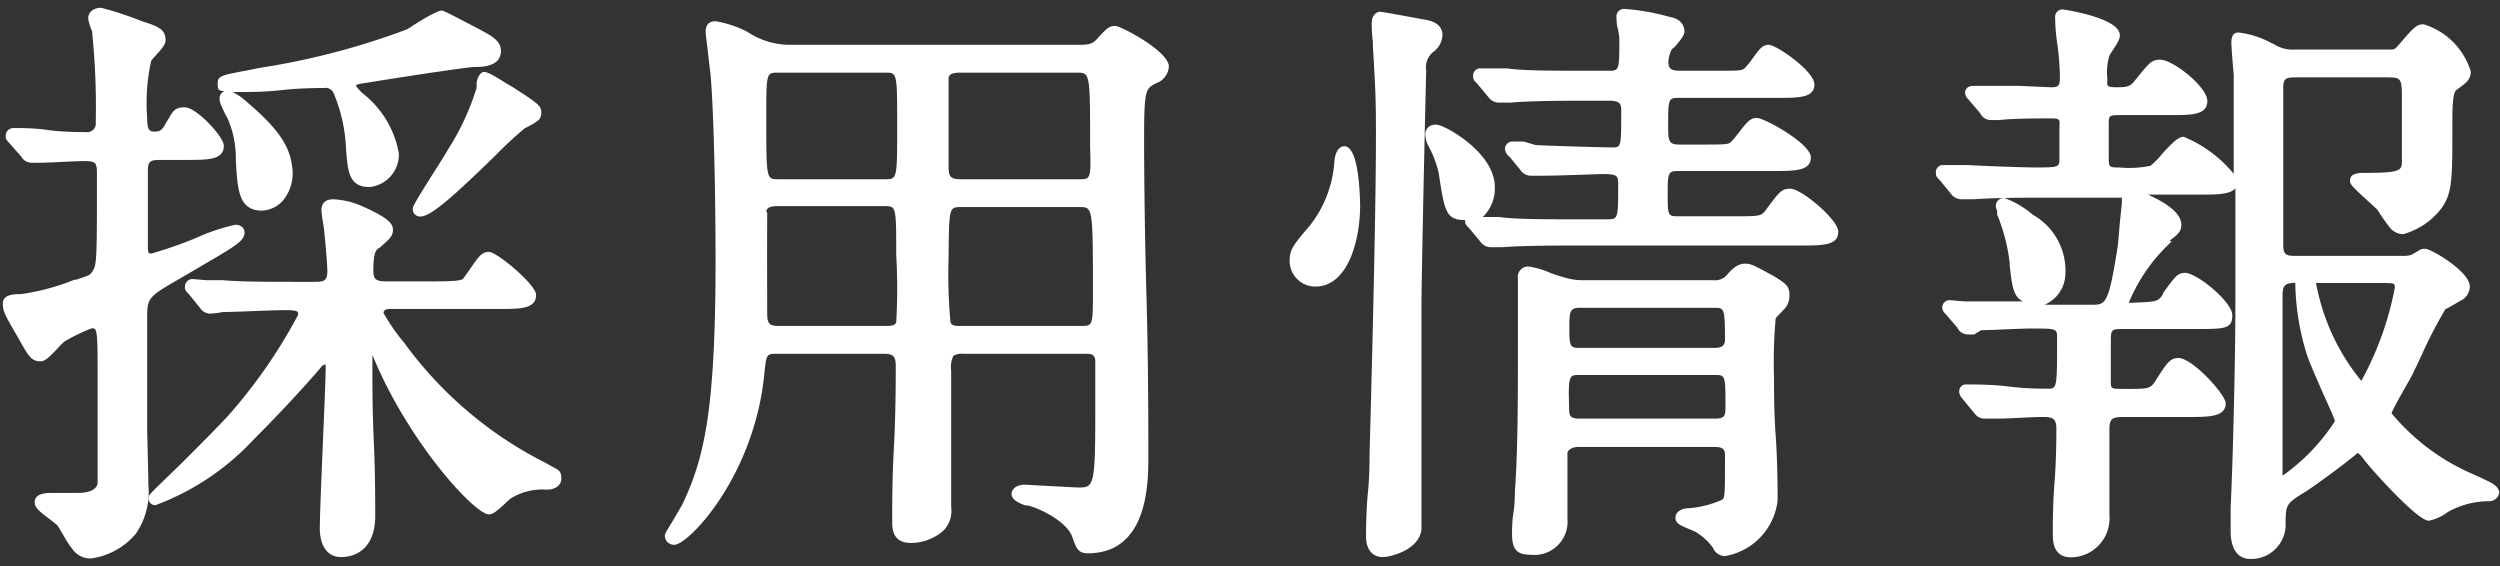 <svg xmlns="http://www.w3.org/2000/svg" viewBox="0 0 106 24" width="106" height="24">
  <rect x="0" y="0" width="106" height="24" fill="#333333" stroke="none"/>
  <defs>
    <style>
      .cls-1 {
        fill: none;
      }

      .cls-2 {
        fill: #fff;
      }
    </style>
  </defs>
  <title>cover-logo-sub</title>
  <g id="Layer_2" data-name="Layer 2">
    <g id="Layer_1-2" data-name="Layer 1">
      <g>
        <rect class="cls-1" width="106" height="24"/>
        <g>
          <path class="cls-2" d="M20.21,3.5c0,.07,0,.13,0,.14l0,.08A10.65,10.65,0,0,1,19,6.33c-.08.15-.35.58-.62,1-.85,1.35-.88,1.43-.88,1.55a.31.31,0,0,0,.32.3c.45,0,1.36-.81,3.23-2.63a15,15,0,0,1,1.2-1.11c.55-.29.7-.36.7-.66s-.12-.38-1.2-1.08l-.29-.17c-.62-.39-.81-.48-.94-.48S20.25,3.24,20.21,3.5Z"/>
          <path class="cls-2" d="M6.24,18.19c0-.89,0-1.75,0-2.05,0-.9,0-1.79,0-2.67s.06-.89,1.51-1.73l.75-.44c1.51-.88,1.87-1.09,1.87-1.45,0,0,0-.32-.4-.32a8.38,8.38,0,0,0-1.66.56,18,18,0,0,1-1.89.66c-.12,0-.15,0-.15-.35V7.25c0-.47.14-.47.65-.47h1c.91,0,1.57,0,1.57-.6,0-.39-1.17-1.63-1.65-1.63s-.51.2-.76.59L7,5.28c-.15.27-.25.3-.46.3s-.3-.08-.3-.58a8.29,8.29,0,0,1,.17-2.42,1.59,1.59,0,0,1,.16-.19c.31-.34.45-.51.45-.69,0-.47-.34-.59-1-.8A14.84,14.84,0,0,0,4.29.33c-.32,0-.55.18-.55.45a1.83,1.83,0,0,0,.17.55l0,.07a30.94,30.94,0,0,1,.15,3.78.37.37,0,0,1-.43.42c-.25,0-1,0-1.62-.09S.8,5.43.59,5.43a.33.33,0,0,0-.35.32c0,.11,0,.16.16.32l.5.57a.51.51,0,0,0,.41.26l.22,0,.16,0c.42,0,1.44-.07,1.9-.07s.52.07.52.52c0,3.32,0,3.83-.15,4.09s-.17.22-.73.42l-.07,0a9.73,9.73,0,0,1-2.27.61c-.27,0-.77,0-.77.4s.18.62.67,1.49l.17.3c.28.47.4.66.76.66.19,0,.38-.18.75-.58a2.88,2.88,0,0,1,.25-.25,7.22,7.22,0,0,1,1.17-.57c.22,0,.25,0,.25,2,0,2.65,0,4.38,0,4.53s-.11.45-.85.45l-.57,0H2.19c-.2,0-.72,0-.72.4,0,.22.2.39.7.76l.25.2c.05.06.17.27.27.44a4.21,4.21,0,0,0,.38.58.94.94,0,0,0,.77.4,3,3,0,0,0,1.92-1.05,3.13,3.13,0,0,0,.53-2.08C6.29,20.12,6.26,19.14,6.24,18.19Z"/>
          <path class="cls-2" d="M23.3,19.72l-.12-.07a16.69,16.69,0,0,1-5.92-4.95l-.11-.15a8.48,8.48,0,0,1-.89-1.28c0-.15.17-.17.28-.17h4.6c.92,0,1.59,0,1.59-.6,0-.43-1.66-1.82-2-1.82s-.48.27-.9.87c-.09.12-.16.23-.2.27s-.13.11-1.15.11h-2.1c-.39,0-.55-.06-.55-.43,0-.83.11-.91.27-1,.44-.39.56-.49.56-.76s-.23-.52-1.31-1a3.38,3.38,0,0,0-1.22-.29c-.33,0-.5.16-.5.47a4.63,4.63,0,0,0,.07.54,4.23,4.23,0,0,1,.06.49c.07.63.12,1.38.12,1.55,0,.43-.17.45-.57.45h-.6c-1.3,0-2.52,0-3.26-.07H9.26l-.52,0-.58-.05a.33.33,0,0,0-.32.32c0,.12,0,.16.16.31l.47.58a.54.54,0,0,0,.42.26,4.07,4.07,0,0,0,.56-.07c.53,0,2.08-.08,2.66-.08s.53.08.53.2a21.94,21.94,0,0,1-2.77,4.05c-.27.34-1.36,1.43-2.23,2.3C6.29,21,6.29,21,6.29,21.12a.3.3,0,0,0,.3.3,10.83,10.83,0,0,0,4.17-2.79c1-1,1.81-1.87,2.64-2.81l.21-.25c.07-.08.1-.11.2-.11,0,.62-.07,2.11-.13,3.56s-.12,2.88-.12,3.38c0,.76.34,1.22.9,1.22s1.45-.3,1.45-1.75c0-.49,0-1.83-.06-3.13s-.06-2.43-.06-2.84,0-.8,0-1l0,.15c1.51,3.69,4.34,6.76,4.94,6.76.17,0,.36-.15.78-.55l.12-.11a2.54,2.54,0,0,1,1.53-.39h.08c.16,0,.56-.1.56-.47S23.66,19.93,23.3,19.72Z"/>
          <path class="cls-2" d="M9.51,3.87a.32.32,0,0,0-.2.31c0,.12,0,.16.25.68L9.64,5A4.19,4.19,0,0,1,10,6.72v.07c.07,1.28.12,2.14,1.12,2.14A1.27,1.27,0,0,0,12,8.5a1.81,1.81,0,0,0,.39-1.41c-.1-.8-.44-1.5-1.88-2.73a3,3,0,0,0-.64-.46h.47c.24,0,.91,0,1.61-.08s1.51-.09,1.79-.09a.37.37,0,0,1,.41.23,6.77,6.77,0,0,1,.52,2.31c.07,1,.12,1.66,1,1.66A1.38,1.38,0,0,0,16.91,6.5a4.12,4.12,0,0,0-1.42-2.45L15.43,4a1.66,1.66,0,0,1-.34-.37c0-.06.32-.1.46-.12.82-.14,4.26-.67,4.56-.67s1.13,0,1.13-.68c0-.41-.38-.62-.66-.78l-.39-.21C18.81.45,18.8.45,18.71.45s-.49.18-1.07.55c-.18.11-.33.22-.4.25A31.22,31.22,0,0,1,11,2.88l-.49.1c-1.14.21-1.28.24-1.28.55S9.27,3.83,9.51,3.87Z"/>
          <path class="cls-2" d="M47.29,1.1c-.27,0-.36.11-.68.44l-.12.14c-.14.13-.23.22-.7.22H33.56a3.25,3.25,0,0,1-1.87-.55A4.56,4.56,0,0,0,30.34.9q-.42,0-.42.45s0,.1.08.73c.05.42.1.9.12,1,.17,1.86.22,6,.22,7.9,0,6.36-.46,8.43-1.42,10.43l-.41.7c-.32.53-.32.53-.32.61a.39.39,0,0,0,.4.38c.6,0,3.4-2.91,3.82-7.27V15.8c.09-.8.09-.8.57-.8h4.47c.43,0,.53.1.53.55s0,2-.08,3.46-.07,2.66-.07,3.11c0,.25,0,.9.77.9A2.09,2.09,0,0,0,40,22.5a1.19,1.19,0,0,0,.33-1c0-1.93,0-4,0-5.78a1.15,1.15,0,0,1,.09-.63.72.72,0,0,1,.44-.09h5.07c.34,0,.46,0,.51.26,0,0,0,.31,0,2.21,0,3.2-.06,3.2-.75,3.2l-1.14-.06-1.11-.06c-.27,0-.55.14-.55.4s.4.42.59.48h.06c.19,0,1.61.54,1.92,1.32.17.49.25.71.66.71,2.57,0,2.57-3,2.57-4.12s0-4-.08-6.81S48.51,7,48.51,6c0-2.21.05-2.23.51-2.47a.81.81,0,0,0,.54-.7C49.56,2.16,47.51,1.1,47.29,1.1ZM45.74,7.6h-5c-.52,0-.52-.16-.52-.7,0-3.13,0-3.54,0-3.56,0-.18.13-.26.5-.26h4.93c.57,0,.57,0,.57,3.07C46.26,7.6,46.25,7.6,45.74,7.6Zm-5,1.18h5.05c.53,0,.55,0,.55,3.47,0,1.57,0,1.57-.5,1.57h-5.1c-.22,0-.39,0-.44-.16a22.45,22.45,0,0,1-.08-2.76C40.24,8.78,40.24,8.78,40.76,8.78ZM32.49,5c0-1.92,0-1.92.5-1.92h4.55c.5,0,.5,0,.5,2.25s0,2.27-.5,2.27H33C32.49,7.6,32.49,7.6,32.49,5Zm0,4c0-.17.13-.26.46-.26h4.55c.5,0,.5,0,.5,2.07A25,25,0,0,1,38,13.67c-.05.11-.17.15-.42.15H33c-.46,0-.47-.18-.47-.62C32.52,10.27,32.53,9.12,32.53,9Z"/>
          <path class="cls-2" d="M75.25,11.73c-.88-.48-1-.55-1.26-.55s-.47.13-.78.49a.66.66,0,0,1-.57.21H67.11a2.51,2.51,0,0,1-.82-.13,5.22,5.22,0,0,1-.58-.19,3.51,3.51,0,0,0-.9-.26.44.44,0,0,0-.45.52c0,.21,0,.76,0,1.3s0,1,0,1.2c0,2.62,0,4.75-.13,6.53,0,.14,0,.52-.06.89s-.06.73-.06.86c0,.6.12.92.77.92A1.41,1.41,0,0,0,66.46,22c0-1.93,0-2.71,0-2.79s.12-.26.48-.26h5.73c.36,0,.47.08.47.35,0,1.82,0,1.83-.17,1.91a4.3,4.3,0,0,1-1.38.34c-.27,0-.55.14-.55.4s.24.34.69.53l.14.06a2.39,2.39,0,0,1,.76.69.57.57,0,0,0,.49.35,2.7,2.7,0,0,0,2.25-2.35c0-.43,0-1.61-.08-2.74s-.07-2.09-.07-2.44a20.67,20.67,0,0,1,.07-2.56l0,0,.33-.35a.8.8,0,0,0,.25-.55C75.91,12.12,75.67,12,75.25,11.73ZM66.89,15.9h5.82c.43,0,.45,0,.45,1.25,0,.48,0,.6-.47.6H67c-.47,0-.47-.12-.47-.55C66.49,16,66.54,15.9,66.89,15.9Zm5.8-1.15H66.94c-.36,0-.4-.09-.4-.8s0-.9.45-.9h5.7c.41,0,.45,0,.45,1.35C73.14,14.66,73,14.75,72.69,14.75Z"/>
          <path class="cls-2" d="M75.91,8c-.37,0-.47.14-1,.85-.23.32-.23.32-1.4.32H71.19c-.45,0-.48,0-.48-.85,0-1,0-1.07.48-1.07h4c.92,0,1.59,0,1.59-.58S74.81,5,74.49,5s-.45.23-.85.73a2.56,2.56,0,0,1-.23.27c-.12.12-.16.13-1.2.13h-1c-.44,0-.48-.13-.48-.75,0-1.23,0-1.23.5-1.23h4.13c.91,0,1.57,0,1.57-.57S75.31,1.9,75,1.9s-.43.23-.8.73L74,2.87c-.15.13-.21.13-1.23.13H71.24c-.39,0-.5-.09-.5-.37a1.27,1.27,0,0,1,.15-.55L71,2c.32-.38.42-.52.42-.67s-.07-.52-.62-.61A9.3,9.3,0,0,0,68.89.38a.32.32,0,0,0-.35.37c0,.07,0,.28.06.48a3.91,3.91,0,0,1,.06.4c0,1.37,0,1.37-.47,1.37h-.85c-1.48,0-2.77,0-3.45-.1l-.53,0-.57,0a.3.3,0,0,0-.33.3c0,.14,0,.19.16.33l.49.59a.55.55,0,0,0,.4.23l.33,0,.22,0c.86-.08,2.59-.08,3.15-.08h1c.41,0,.53.09.53.38,0,1.6,0,1.6-.38,1.6-.52,0-3-.08-3.25-.1L64.6,6l-.44,0a.32.32,0,0,0-.35.3.44.44,0,0,0,.19.34l.46.56a.53.53,0,0,0,.43.25l.29,0,.25,0c.65,0,2.36-.07,2.53-.07.63,0,.65.08.65.45,0,1.47,0,1.47-.5,1.47H67c-1.46,0-2.76,0-3.45-.1l-.53,0h-.15a1.67,1.67,0,0,0,.51-1.27c0-1.43-2-2.54-2.36-2.62a.48.48,0,0,0-.43.06.42.42,0,0,0-.16.33,1.1,1.1,0,0,0,.12.46A4.52,4.52,0,0,1,61,7.33c.25,1.65.31,2,1.12,2,0,.13,0,.19.16.33l.49.59a.54.54,0,0,0,.4.23l.32,0,.22,0c.87-.07,2.59-.07,3.16-.07h9.47c.93,0,1.6,0,1.6-.57C78,9.37,76.39,8,75.91,8Z"/>
          <path class="cls-2" d="M57,6.2c-.1,0-.36.06-.42.62a4.92,4.92,0,0,1-1,2.69l-.1.12c-.65.77-.8.95-.8,1.45a1.09,1.09,0,0,0,1.1,1.07c1.3,0,1.89-1.8,1.89-3.47C57.66,8.57,57.66,6.2,57,6.2Z"/>
          <path class="cls-2" d="M60.76,2.21a.93.93,0,0,0,.4-.79C61.1,1,60.73.89,60.41.83c-.07,0-1.74-.33-1.9-.33s-.35.16-.35.48c0,0,0,.51.05.76l0,.21c.11,1.84.13,2.22.13,3.8,0,2.27-.09,6.94-.27,13.5,0,.23,0,.94-.07,1.63s-.08,1.56-.08,1.87c0,.64.36.87.7.87s1.55-.3,1.65-1.17V13c0-1.14.15-8,.2-10A.85.85,0,0,1,60.76,2.21Z"/>
          <path class="cls-2" d="M104.94,20.14a9.19,9.19,0,0,1-3.54-2.62c.08-.21.43-.83.63-1.18s.26-.46.3-.55.2-.41.36-.76a18.65,18.65,0,0,1,1-1.93c.07,0,.53-.3.73-.4a.69.69,0,0,0,.3-.55c0-.65-1.66-1.6-1.88-1.6s-.14,0-.57.24a.84.84,0,0,1-.33.06H97.44c-.48,0-.63,0-.63-.47,0-.26,0-6.18,0-6.64s.13-.46.68-.46h3.62c.73,0,.73,0,.73,1s0,2.14,0,2.55-.06.5-1.6.5c-.2,0-.6,0-.6.33,0,.15.09.25.64.75l.52.48a8,8,0,0,0,.58.82.78.78,0,0,0,.51.22,3.06,3.06,0,0,0,1.65-1.13c.44-.64.44-1.23.44-3.44,0-.73,0-1.43.18-1.55.44-.32.6-.44.6-.78a3,3,0,0,0-2-2c-.3,0-.42.13-1.06.88-.17.19-.17.19-.39.19h-4a1.47,1.47,0,0,1-.9-.23l-.11-.05a3.91,3.91,0,0,0-1.37-.44c-.1,0-.32,0-.32.42,0,.22.08,1.19.1,1.36,0,.75,0,2.42,0,4.21A5.4,5.4,0,0,0,92.59,5.8c-.23,0-.45.22-.93.74a3.2,3.2,0,0,1-.48.49,4.46,4.46,0,0,1-1.32.07c-.42,0-.45,0-.45-.4V5.28c0-.4,0-.4.6-.4h2c.92,0,1.58,0,1.58-.6s-1.46-1.75-2-1.75c-.36,0-.47.14-1,.8l-.06.07c-.2.26-.31.3-.78.3s-.4-.06-.4-.37a2.42,2.42,0,0,1,.1-1l.1-.15c.24-.37.33-.52.33-.66C89.94.76,87.49.4,87.46.4a.31.31,0,0,0-.32.35c0,.13,0,.51.09,1.12s.11,1.22.11,1.41c0,.36-.06.42-.38.42l-1.39-.06-1,0-.43,0-.46,0c-.32,0-.36.21-.36.3a.38.38,0,0,0,.11.24l.53.62a.5.5,0,0,0,.44.29l.22,0,.16,0c.54-.07,1.72-.07,2.17-.07s.37.06.37.45V6.68c0,.42,0,.42-1.07.42-.45,0-2.38-.07-2.77-.1L83,7l-.59,0a.3.3,0,0,0-.33.3c0,.13,0,.19.16.33l.49.6a.58.58,0,0,0,.4.22l.29,0,.26,0c.86-.07,2.58-.07,3.15-.07h3.14a.57.57,0,0,0,0,.14c0,.16-.06.59-.1,1.06s-.07.85-.1,1c-.37,2.34-.5,2.34-1.08,2.34h-2a1.45,1.45,0,0,0,.88-1.25A2.72,2.72,0,0,0,86.2,9.11,4,4,0,0,0,85,8.4a.34.34,0,0,0-.38.33.66.66,0,0,0,.06.22l0,.15a7.64,7.64,0,0,1,.53,2.05v.08c.09.85.15,1.37.57,1.55l-1.08,0-.88,0-.5,0-.62-.05a.31.31,0,0,0-.35.31.38.38,0,0,0,.13.26l.51.59a.49.49,0,0,0,.44.29l.28,0L84,14c.43,0,1.61-.07,2.09-.07,1.13,0,1.13,0,1.13.4,0,2.15,0,2.15-.4,2.15-.24,0-.94,0-1.63-.09s-1.51-.09-1.8-.09a.29.29,0,0,0-.32.3.42.42,0,0,0,.11.27l.54.66a.54.54,0,0,0,.4.22l.28,0,.24,0c.58,0,1.44-.07,2-.07.39,0,.55.07.55.5,0,.27,0,1.3-.08,2.3s-.07,2-.07,2.22c0,.62.26.93.77.93a1.65,1.65,0,0,0,1.63-1.78c0-.24,0-1,0-1.73s0-1.64,0-1.94c0-.48.18-.5.68-.5h2.65c.89,0,1.6,0,1.6-.58,0-.37-1.41-1.92-2-1.92-.35,0-.48.18-1,1-.2.3-.29.31-1.19.31-.64,0-.64,0-.68-.18V14.4c0-.43.06-.45.5-.45h3.08c1.24,0,1.57,0,1.57-.58s-1.51-1.8-2-1.8c-.32,0-.41.14-.94.86l0,.05c-.22.31-.22.32-1.45.36a7.23,7.23,0,0,1,1.81-2.59L92,10.2c.35-.27.49-.39.49-.67,0-.55-.8-1-1.42-1.28h2.22c.71,0,1.27,0,1.49-.27,0,1.95,0,3.93,0,4.92,0,2.28-.1,6.55-.2,8.6,0,.29,0,.78,0,1s0,1.2.85,1.2a1.46,1.46,0,0,0,1.48-1.39c0-.93,0-.94.84-1.46.24-.14,1.56-1.1,2-1.47l.08-.06.14-.12a1.29,1.29,0,0,1,.28.31c.4.51,2.26,2.57,2.73,2.57a2,2,0,0,0,.78-.35,1.28,1.28,0,0,1,.22-.12,3.58,3.58,0,0,1,1.55-.36.42.42,0,0,0,.44-.4C105.88,20.57,105.72,20.5,104.94,20.14Zm-3.4-7.94a13.33,13.33,0,0,1-1.42,3.95A9.14,9.14,0,0,1,98.2,12a.21.21,0,0,1,.11,0h2.63C101.54,12,101.54,12,101.54,12.2ZM99,17.86a8.41,8.41,0,0,1-2.22,2.31V18.85c0-.22,0-.85,0-1.5s0-1.37,0-1.63c0-1,0-2.09,0-3.15,0-.45.07-.57.54-.58,0,0,0,0,0,0A10.64,10.64,0,0,0,97.8,15c.07.24.33.84.61,1.48S99,17.77,99,17.86Z"/>
        </g>
      </g>
    </g>
  </g>
</svg>

